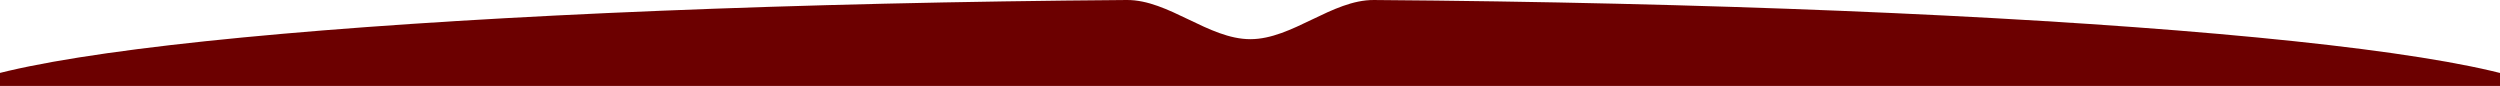 <?xml version="1.0" encoding="UTF-8"?> <svg xmlns="http://www.w3.org/2000/svg" width="1920" height="66" viewBox="0 0 1920 66" fill="none"><path d="M865.322 0.001C897.515 -0.24 928.084 30.088 960.278 30.088C992.47 30.088 1023.04 -0.236 1055.23 0.007C1567.19 3.874 1967.84 38.579 1967.84 80.822C1967.84 125.654 1516.58 161.997 959.922 161.997C403.262 161.997 -48 125.654 -48 80.822C-47.999 38.56 353.023 3.842 865.322 0.001Z" fill="#6C0000"></path></svg> 